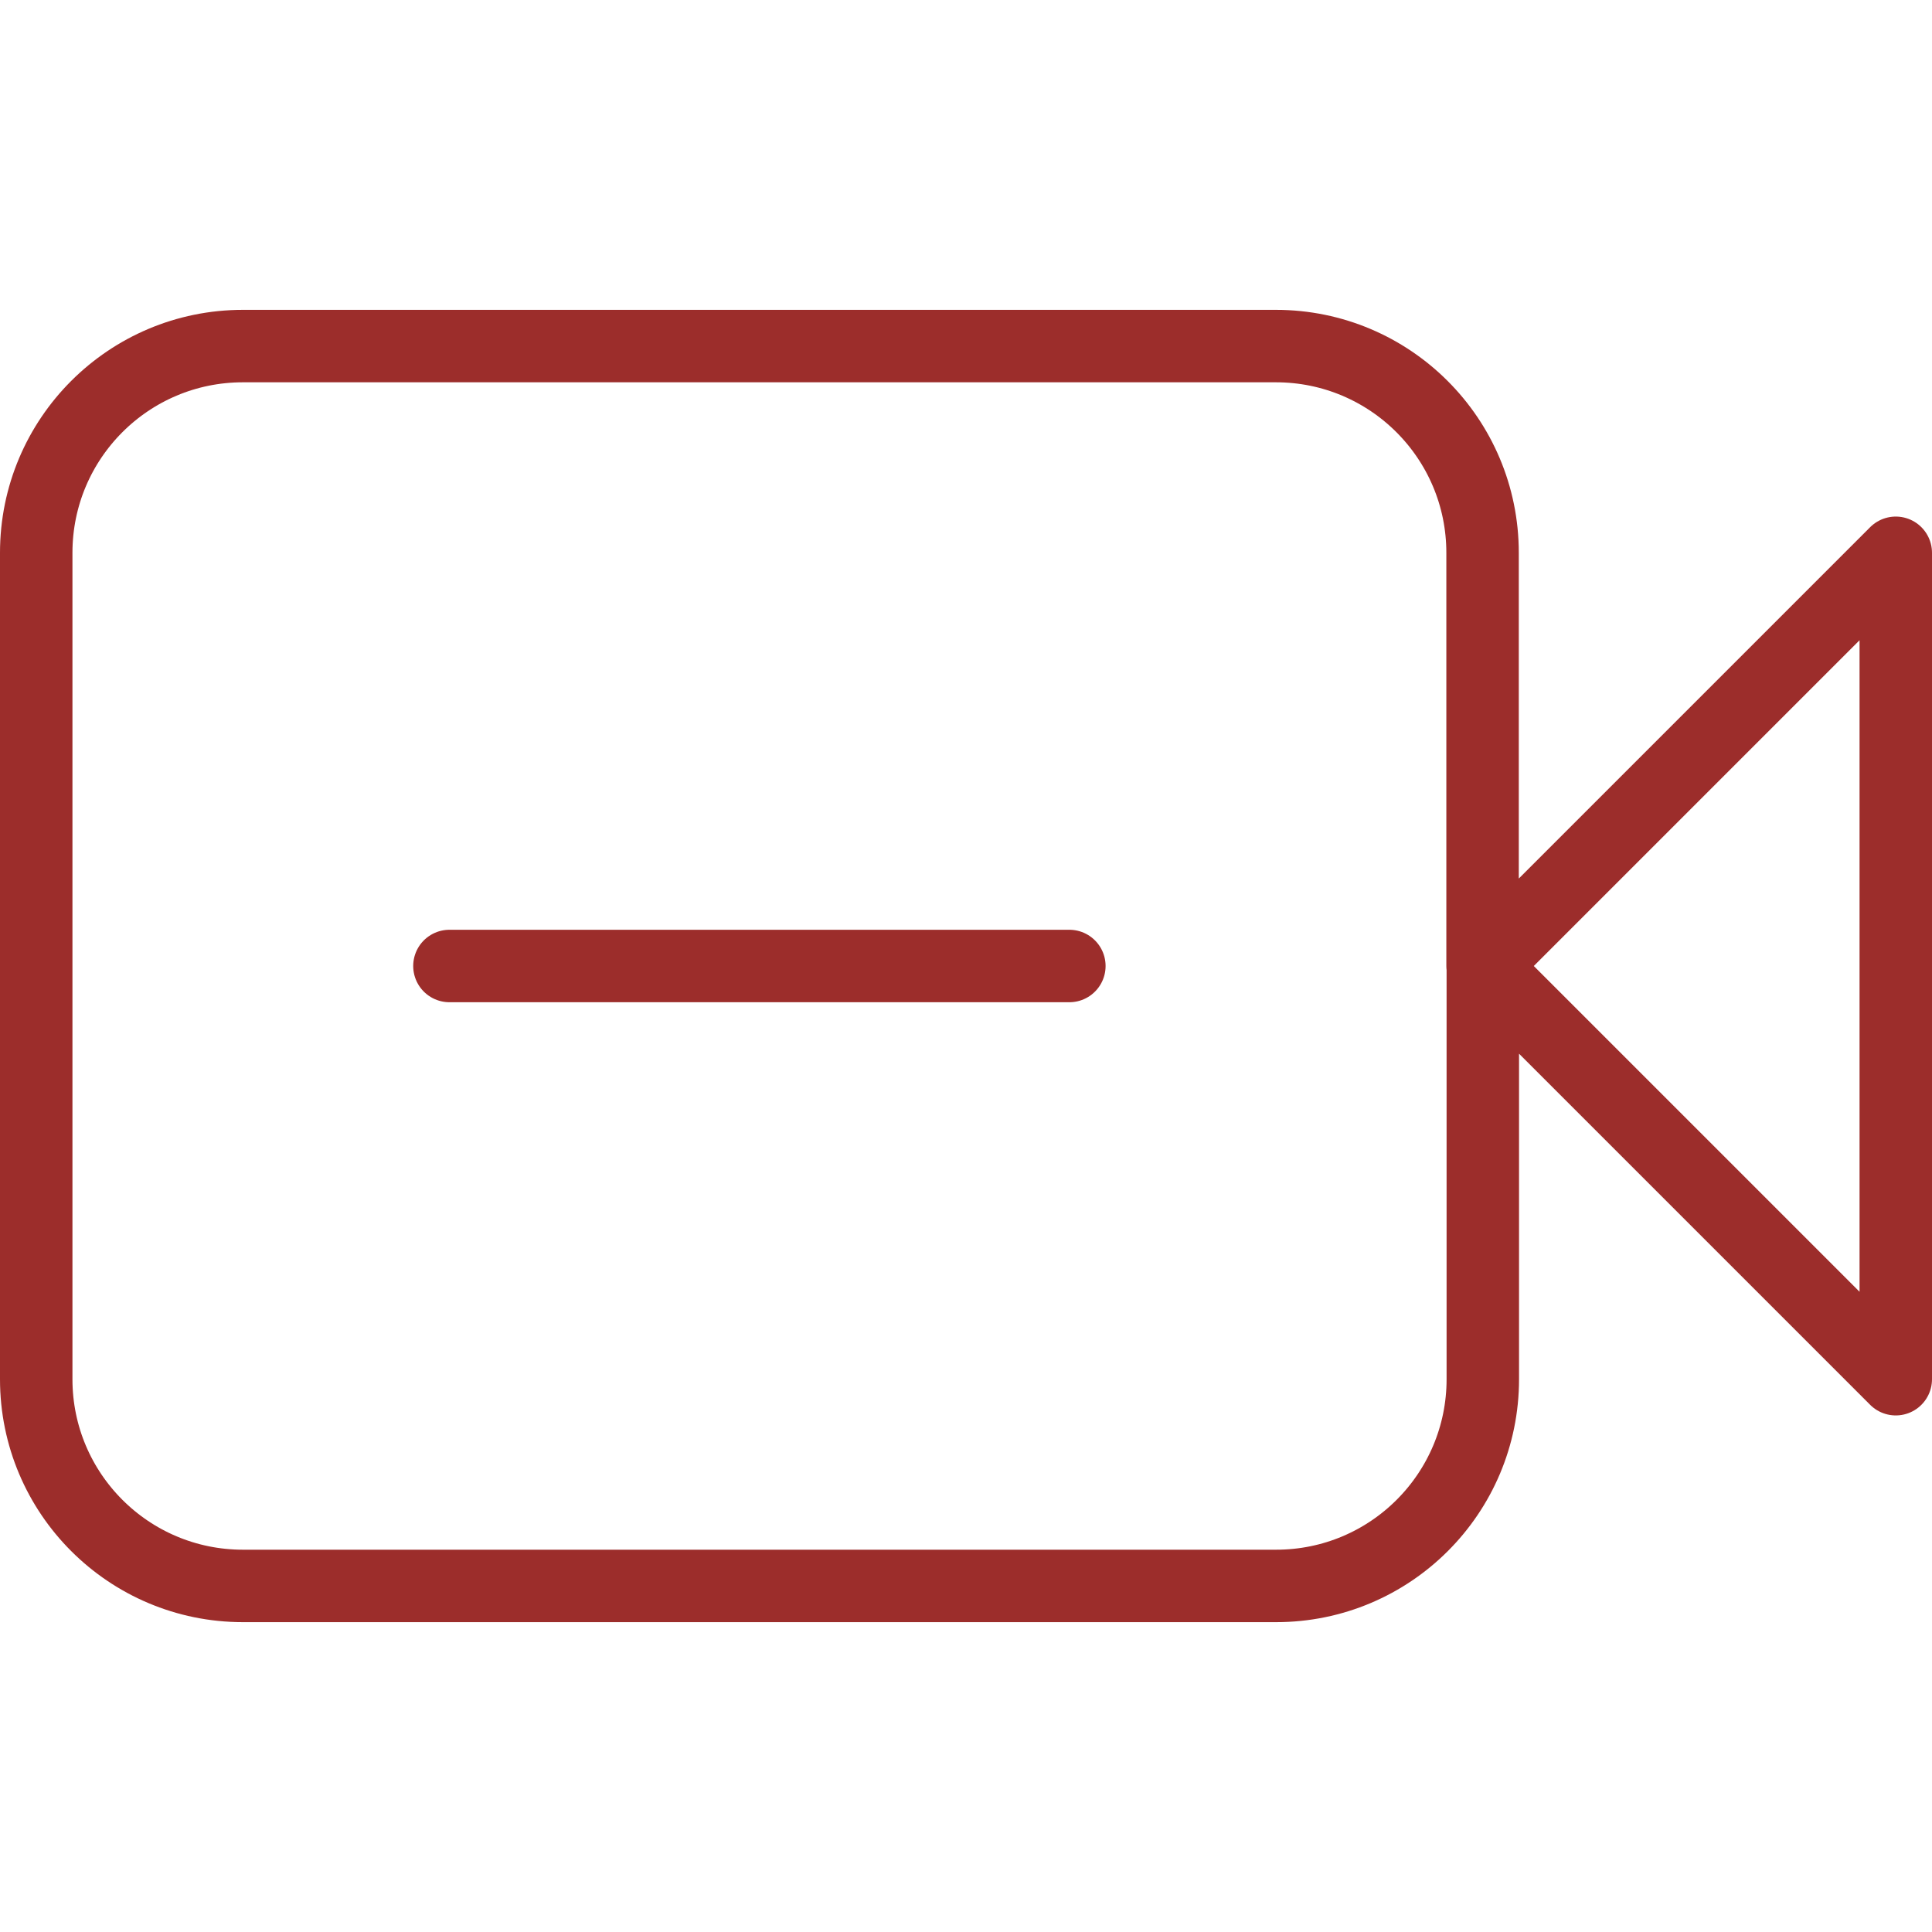 <?xml version="1.0" encoding="UTF-8"?>
<svg id="Layer_1" data-name="Layer 1" xmlns="http://www.w3.org/2000/svg" viewBox="0 0 80 80">
  <defs>
    <style>
      .cls-1 {
        fill: none;
        stroke: #9c2d2b;
        stroke-linecap: round;
        stroke-linejoin: round;
        stroke-width: 3px;
      }
    </style>
  </defs>
  <path class="cls-1" d="m61.39,40v-17.11c0-4.73-3.83-8.56-8.56-8.56H10.06c-4.73,0-8.56,3.83-8.56,8.56v34.22c0,4.73,3.83,8.56,8.56,8.56h42.78c4.73,0,8.56-3.83,8.56-8.56v-17.11Zm0,0l17.11-17.11v34.22l-17.11-17.11Zm-17.11,0h-25.67"/>
</svg>